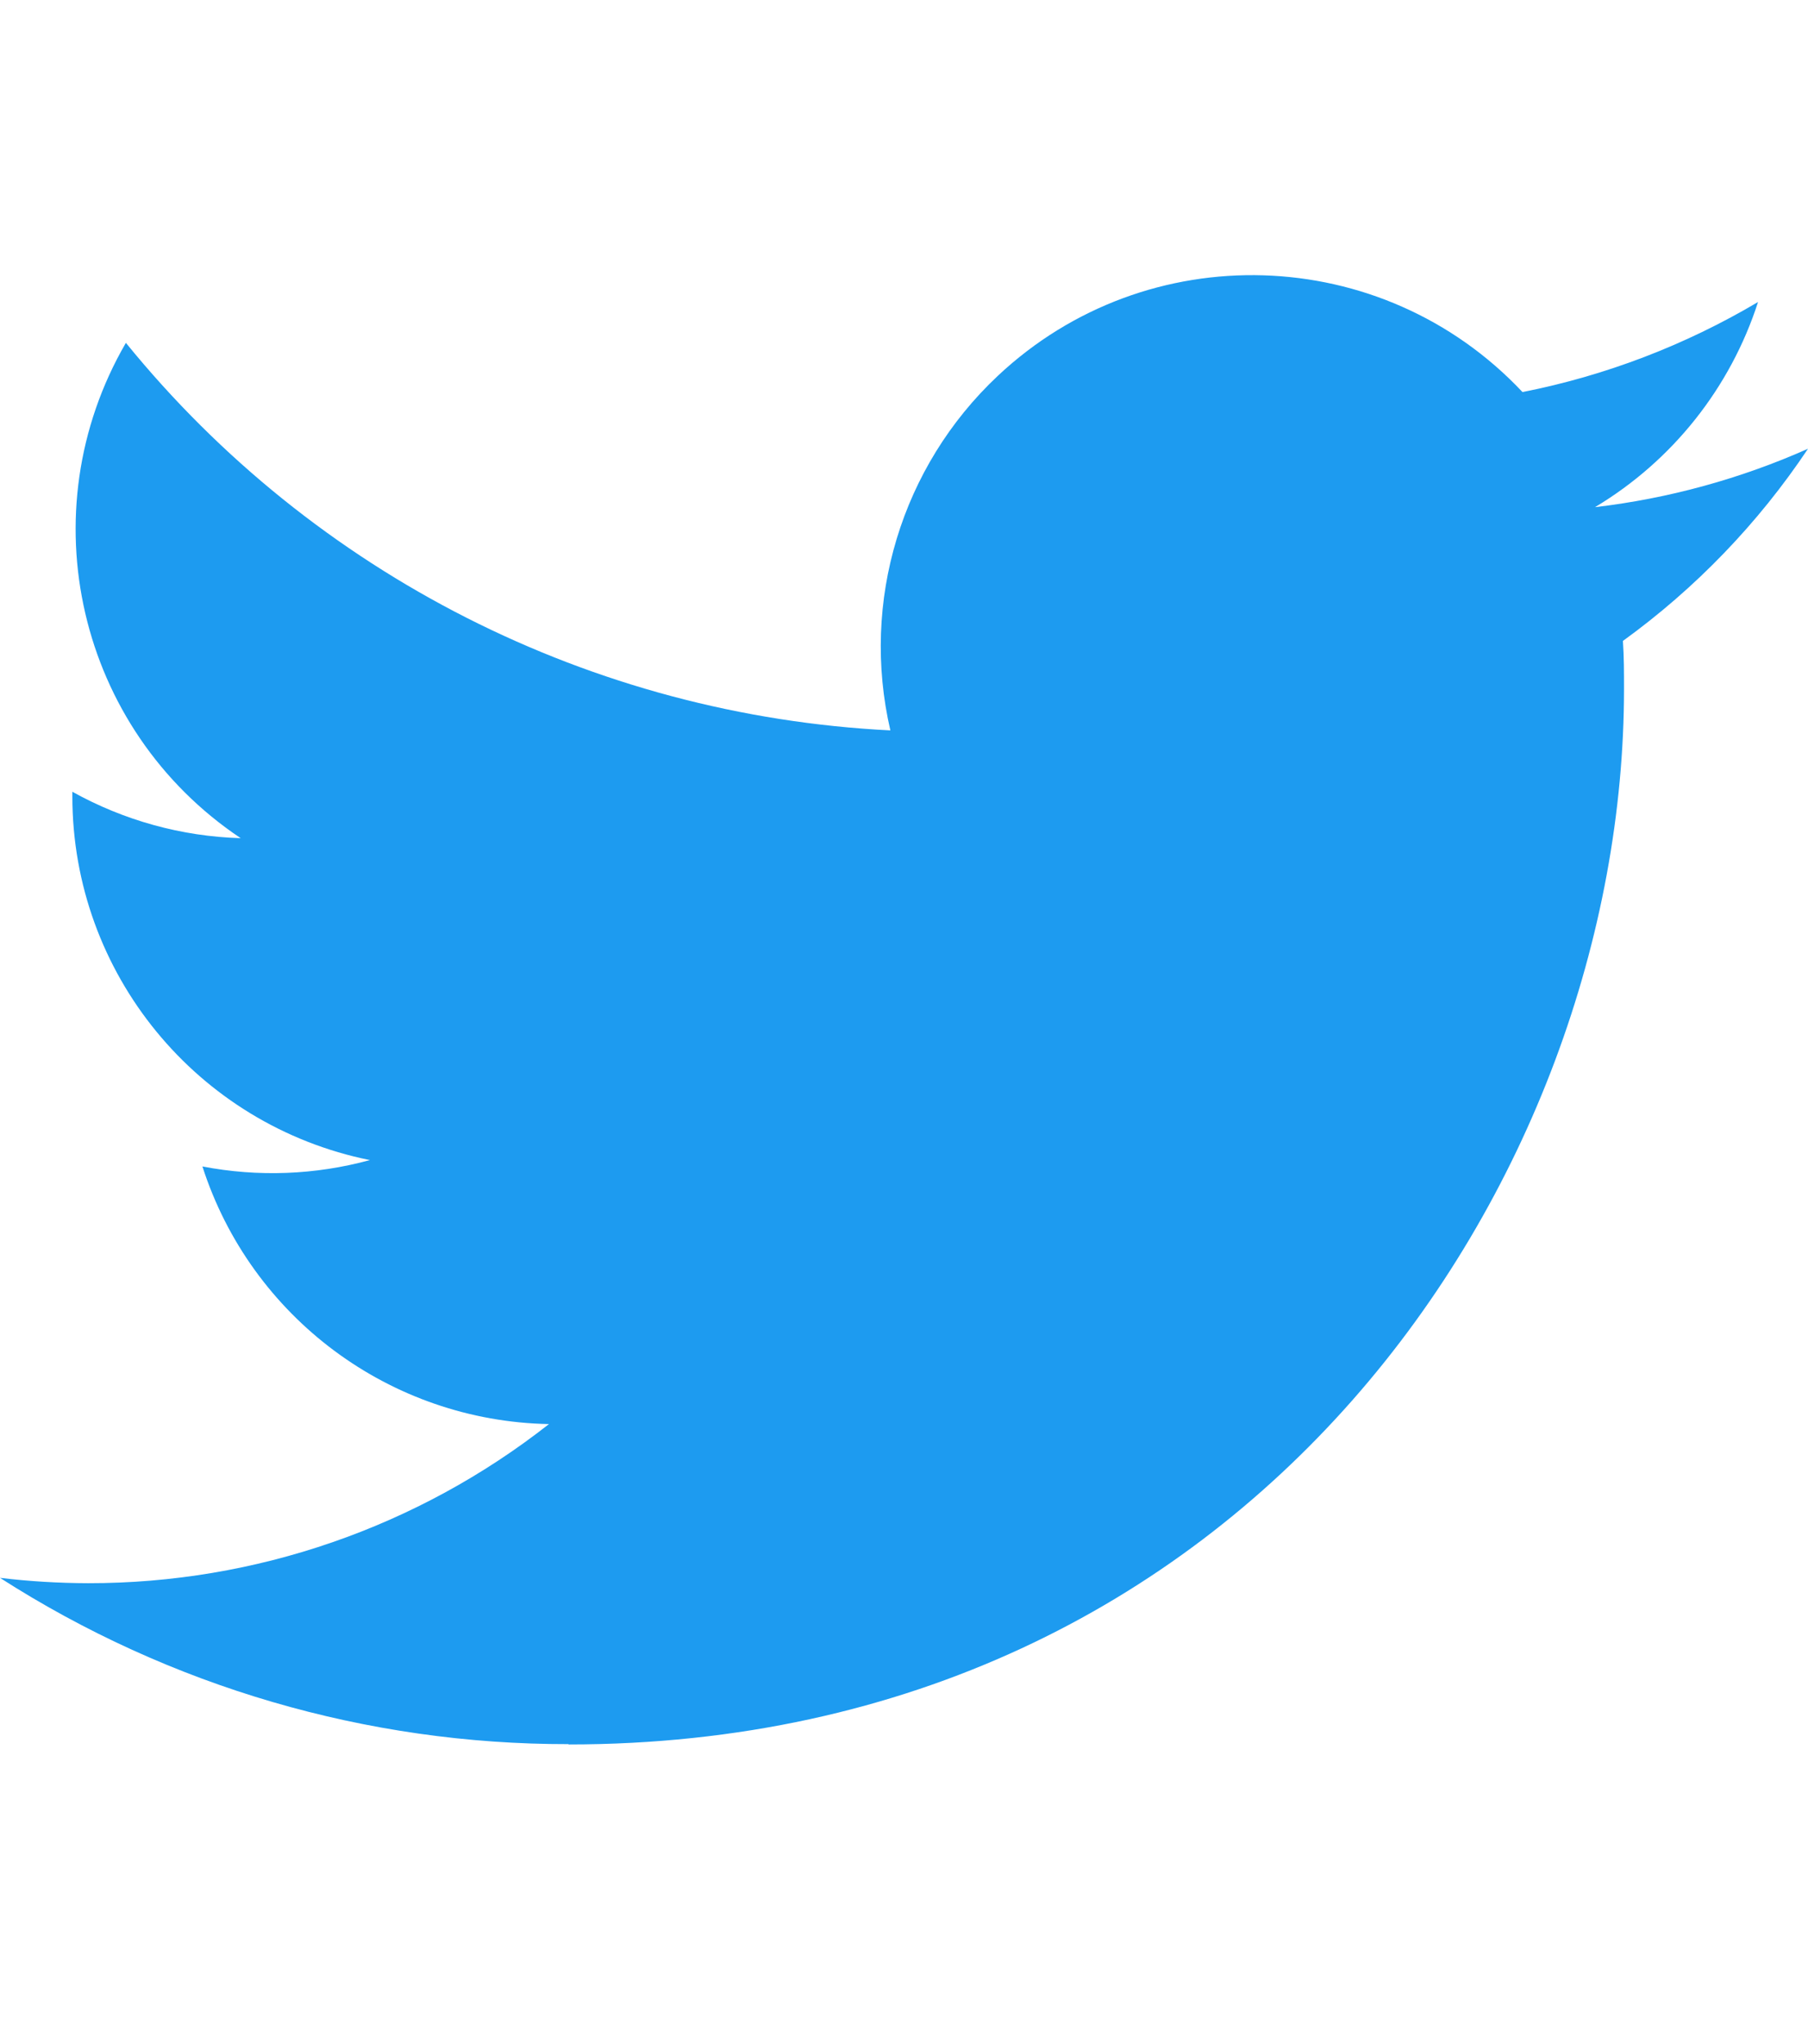 <?xml version="1.0" encoding="UTF-8"?>
<svg width="46px" height="52px" viewBox="0 0 46 52" version="1.1" xmlns="http://www.w3.org/2000/svg" xmlns:xlink="http://www.w3.org/1999/xlink">
    <title>Artboard</title>
    <g id="Artboard" stroke="none" stroke-width="1" fill="none" fill-rule="evenodd">
        <g id="Logo_of_Twitter" transform="translate(0, 7)" fill="#1D9BF0" fill-rule="nonzero">
            <path d="M41.291,9.305 C41.319,9.711 41.319,10.116 41.319,10.525 C41.319,22.996 31.825,37.378 14.466,37.378 L14.466,37.37 C9.338,37.378 4.317,35.909 0,33.14 C0.746,33.229 1.495,33.274 2.246,33.276 C6.496,33.28 10.624,31.854 13.967,29.228 C9.929,29.152 6.387,26.518 5.15,22.674 C6.565,22.947 8.023,22.891 9.411,22.512 C5.008,21.622 1.841,17.754 1.841,13.261 L1.841,13.142 C3.153,13.872 4.621,14.278 6.124,14.323 C1.977,11.551 0.699,6.035 3.203,1.722 C7.995,7.618 15.064,11.202 22.653,11.581 C21.893,8.303 22.932,4.869 25.384,2.564 C29.185,-1.009 35.163,-0.826 38.736,2.974 C40.85,2.557 42.875,1.781 44.729,0.683 C44.025,2.867 42.55,4.723 40.581,5.902 C42.451,5.682 44.279,5.181 46,4.416 C44.733,6.315 43.137,7.969 41.291,9.305 Z" id="Path"></path>
        </g>
    </g>
</svg>